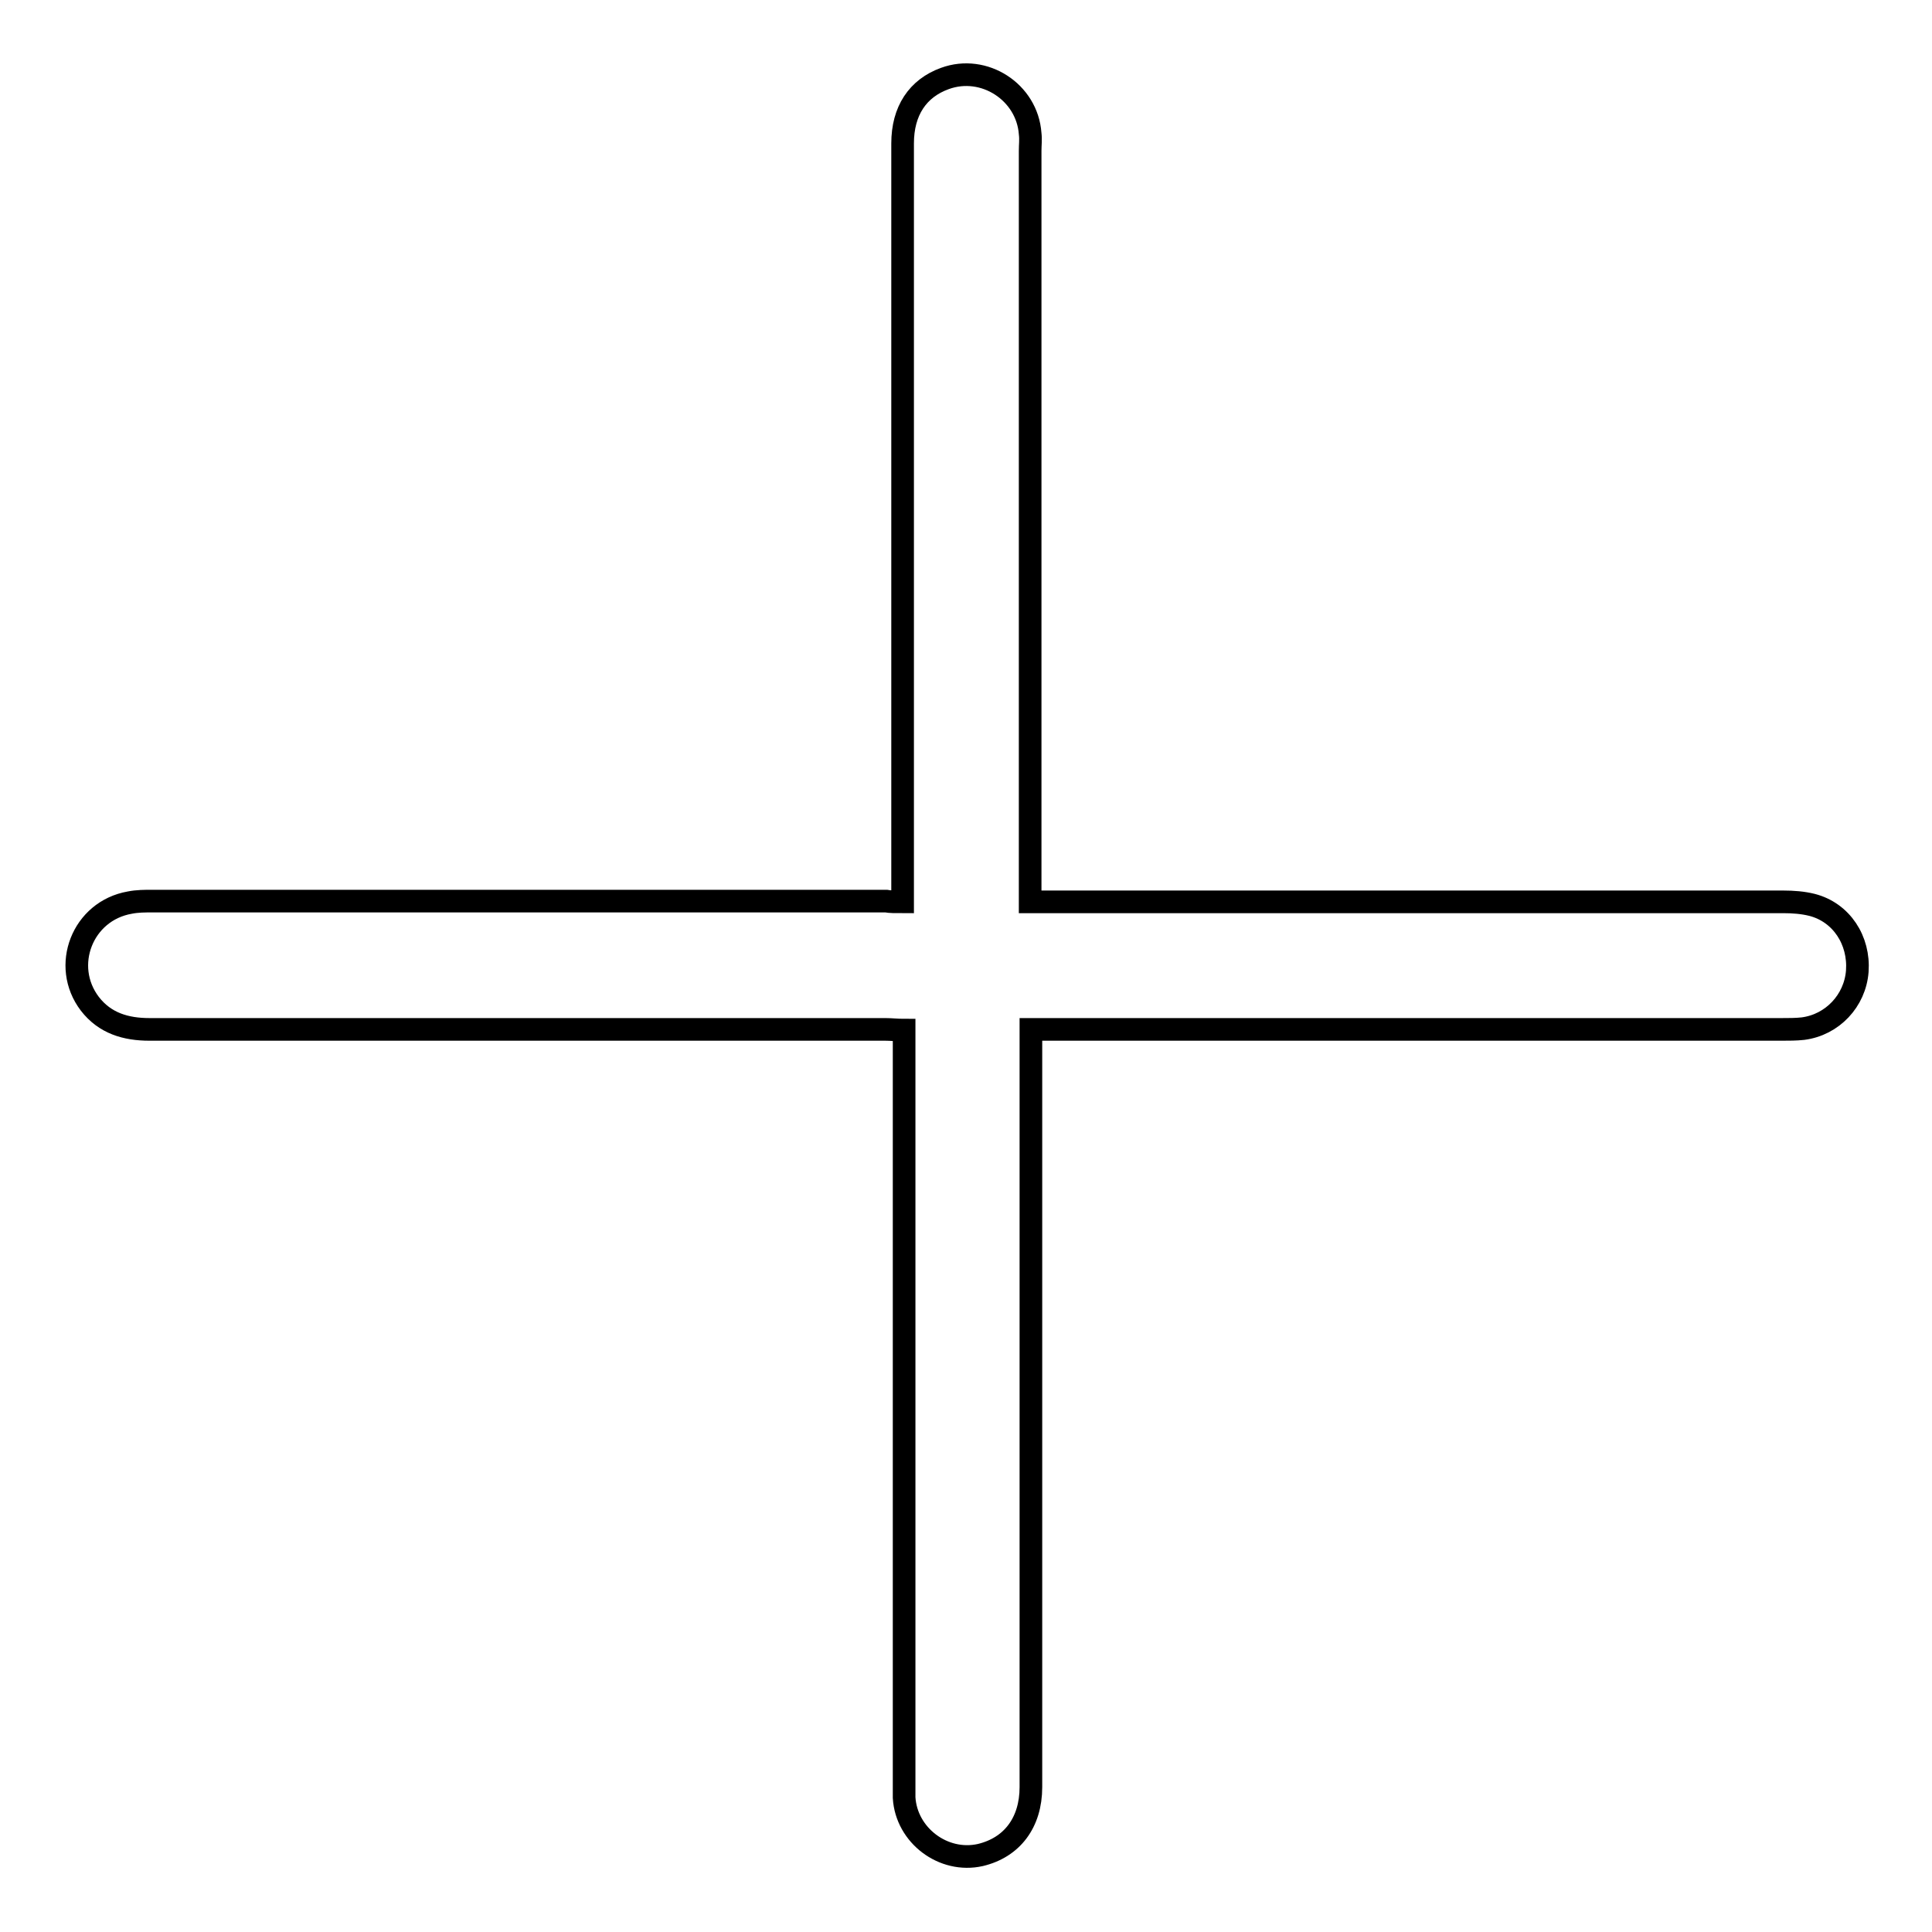 <?xml version="1.0" encoding="utf-8"?>
<!-- Svg Vector Icons : http://www.onlinewebfonts.com/icon -->
<!DOCTYPE svg PUBLIC "-//W3C//DTD SVG 1.1//EN" "http://www.w3.org/Graphics/SVG/1.1/DTD/svg11.dtd">
<svg version="1.1" xmlns="http://www.w3.org/2000/svg" xmlns:xlink="http://www.w3.org/1999/xlink" x="0px" y="0px" viewBox="0 0 256 256" enable-background="new 0 0 256 256" xml:space="preserve">
<g> <path stroke-width="3" fill-opacity="0" stroke="#000000"  d="M119.6,119.5c0-1.1,0-1.8,0-2.6c0-32.6,0-65.3,0-97.9c0-4.3,2-7.3,5.6-8.6c5.2-1.9,10.9,1.8,11.3,7.3 c0.1,0.8,0,1.5,0,2.3c0,32.4,0,64.8,0,97.2c0,0.7,0,1.4,0,2.3c0.9,0,1.6,0,2.4,0c32.5,0,64.9,0,97.4,0c1.3,0,2.6,0.1,3.8,0.4 c3.9,1,6.3,4.7,6,8.8c-0.3,3.9-3.3,7.1-7.2,7.6c-0.9,0.1-1.9,0.1-2.8,0.1c-32.3,0-64.6,0-96.8,0c-0.8,0-1.6,0-2.7,0 c0,0.9,0,1.6,0,2.3c0,32.7,0,65.4,0,98.1c0,4.7-2.5,8-6.7,9c-4.9,1.1-9.8-2.6-10.1-7.6c0-0.7,0-1.4,0-2.1c0-32.4,0-64.8,0-97.2 c0-0.7,0-1.5,0-2.4c-0.9,0-1.7-0.1-2.5-0.1c-32.5,0-65,0-97.5,0c-3.1,0-5.9-0.8-7.9-3.4c-3.8-5-1-12.3,5.3-13.4c1-0.2,2-0.2,3-0.2 c32.4,0,64.8,0,97.2,0C117.9,119.5,118.7,119.5,119.6,119.5z"/></g>
</svg>